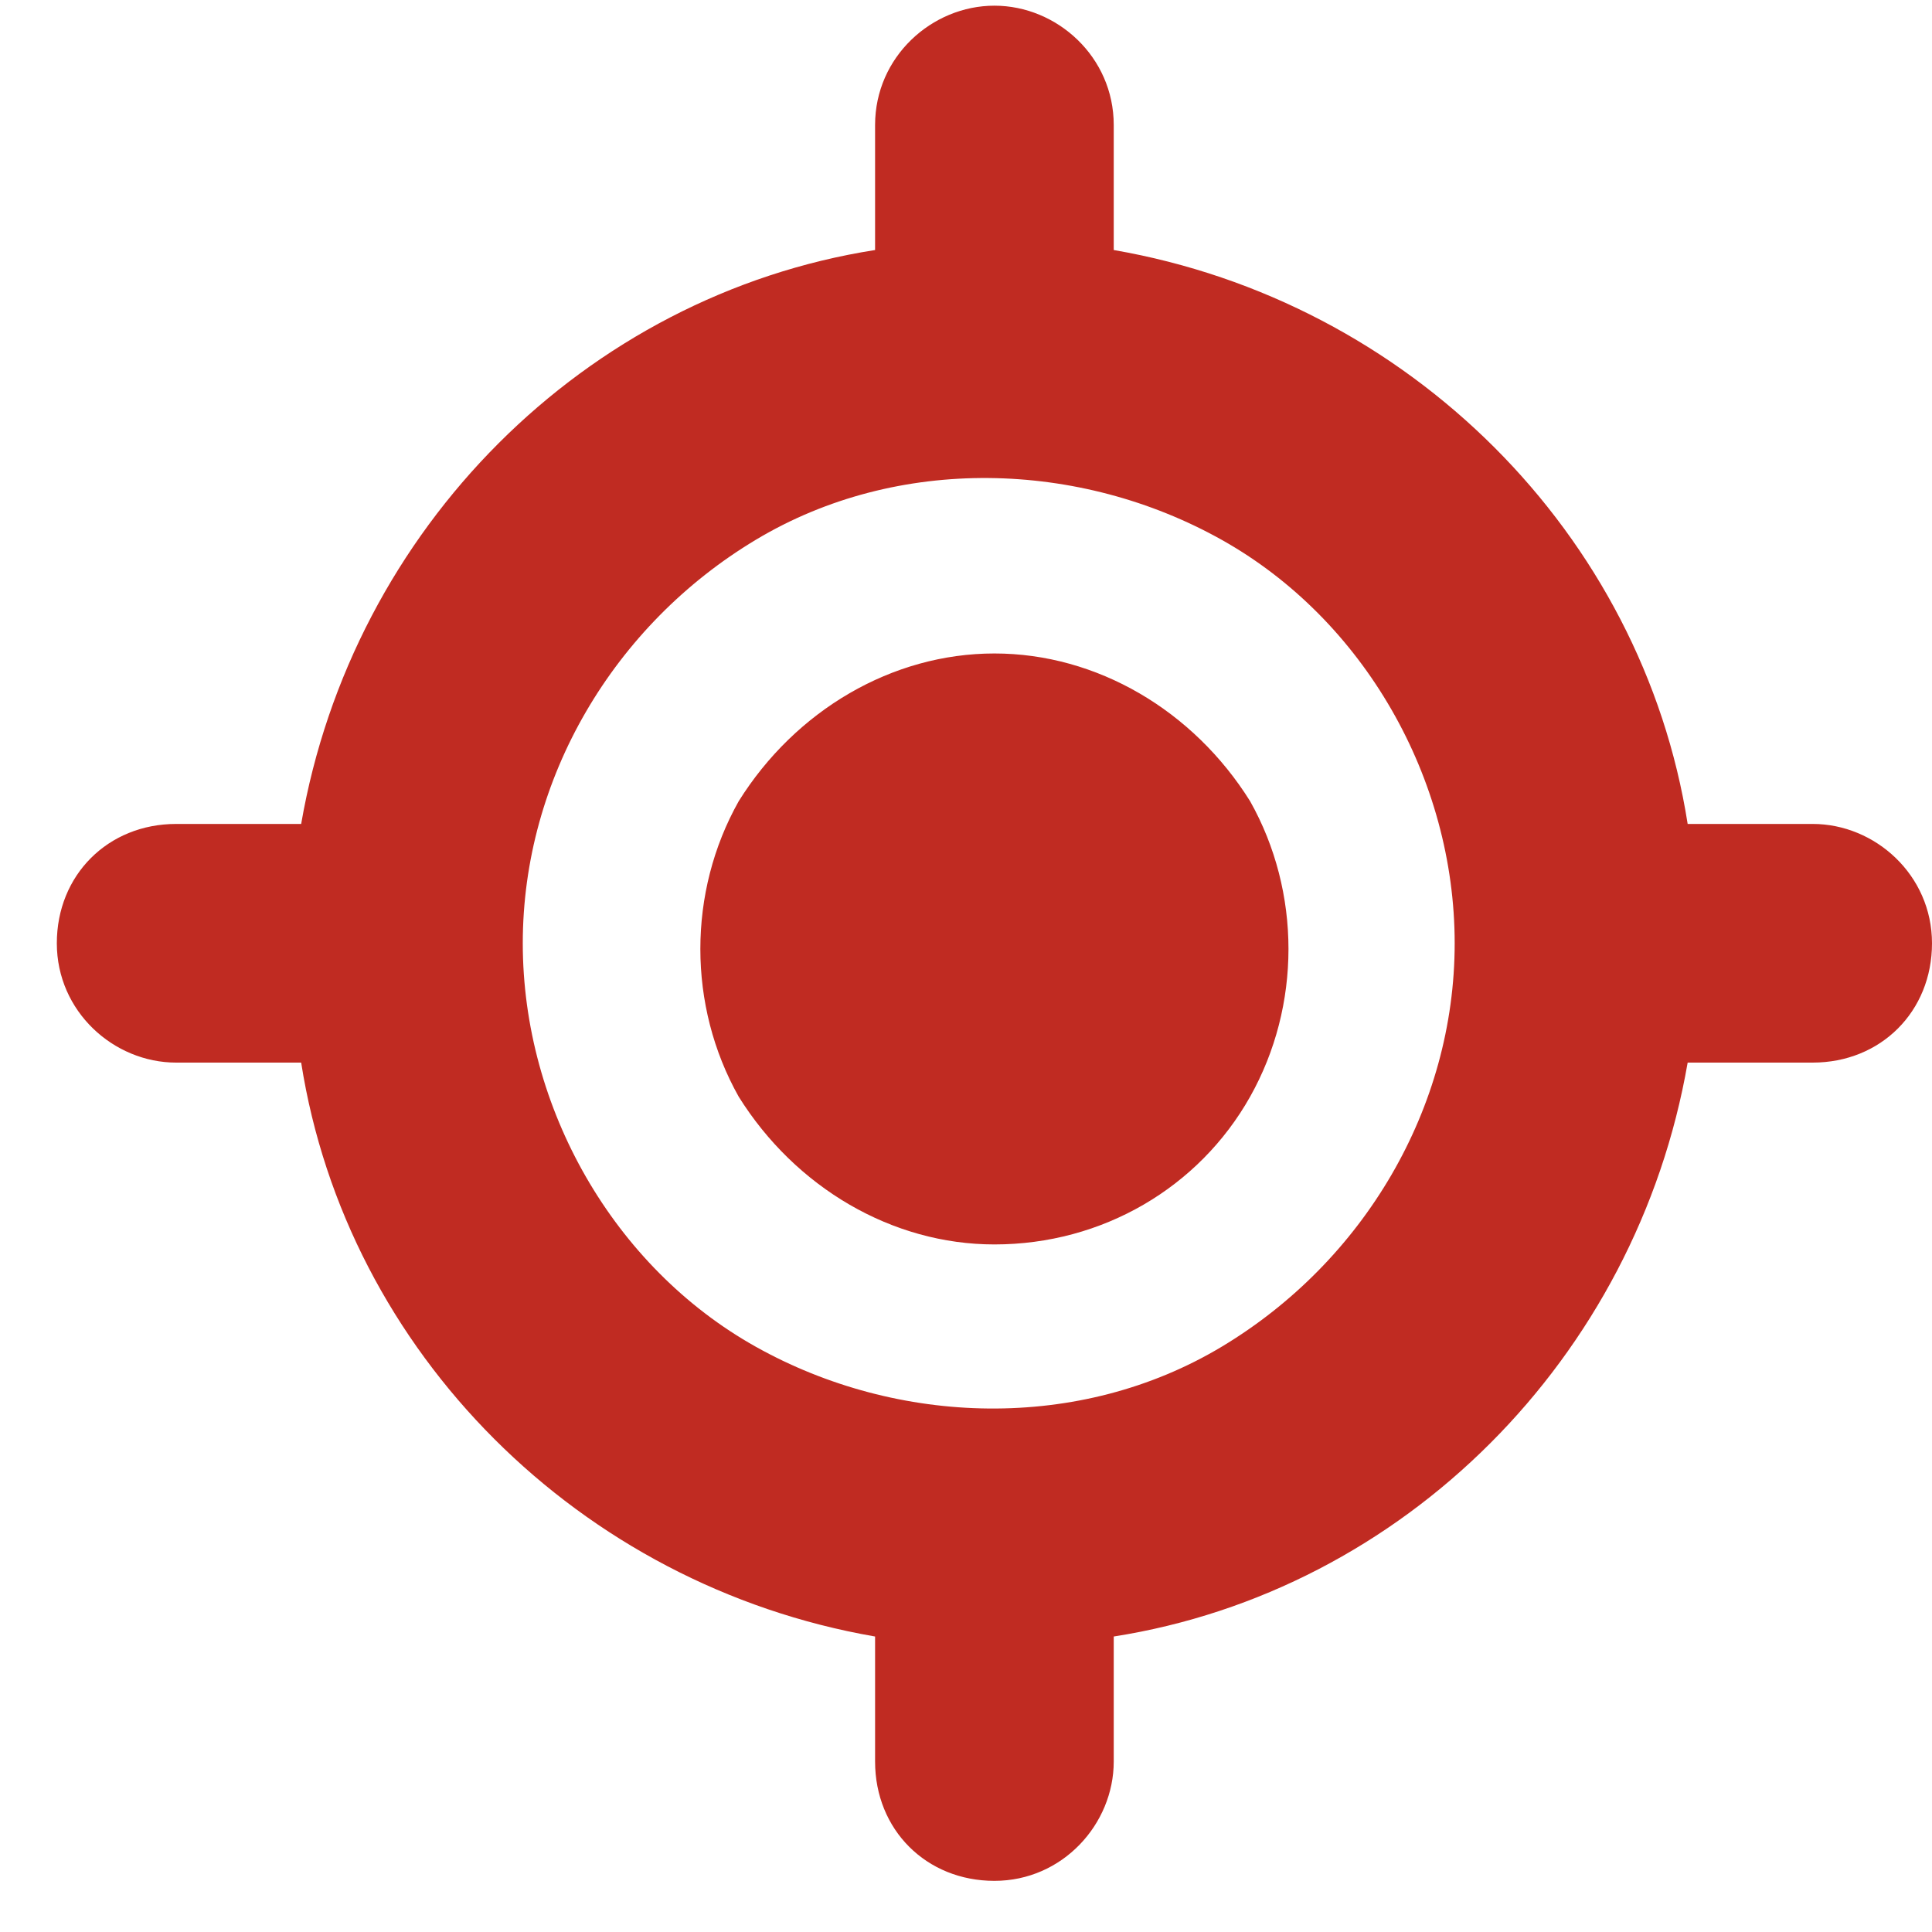 <?xml version="1.0" encoding="utf-8"?>
<!-- Generator: Adobe Illustrator 27.4.1, SVG Export Plug-In . SVG Version: 6.00 Build 0)  -->
<svg version="1.1" id="Layer_1" xmlns="http://www.w3.org/2000/svg" xmlns:xlink="http://www.w3.org/1999/xlink" x="0px" y="0px"
	 viewBox="0 0 34 34" style="enable-background:new 0 0 34 34;" xml:space="preserve">
<style type="text/css">
	.st0{enable-background:new    ;}
	.st1{fill:#C02B22;}
</style>
<g class="st0">
	<path class="st1" d="M17.5,0.1c1.1,0,2.1,0.9,2.1,2.1v2.2c5.2,0.9,9.3,5,10.1,10.1h2.2c1.1,0,2.1,0.9,2.1,2.1s-0.9,2.1-2.1,2.1
		h-2.2c-0.9,5.2-5,9.3-10.1,10.1v2.2c0,1.1-0.9,2.1-2.1,2.1s-2.1-0.9-2.1-2.1v-2.2c-5.2-0.9-9.3-5-10.1-10.1H3.1
		c-1.1,0-2.1-0.9-2.1-2.1s0.9-2.1,2.1-2.1h2.2c0.9-5.2,5-9.3,10.1-10.1V2.2C15.4,1,16.4,0.1,17.5,0.1z M9.2,16.6
		c0,2.9,1.6,5.7,4.1,7.1s5.7,1.5,8.2,0s4.1-4.2,4.1-7.1s-1.6-5.7-4.1-7.1s-5.7-1.5-8.2,0S9.2,13.7,9.2,16.6z M17.5,11.5
		c1.8,0,3.5,1,4.5,2.6c0.9,1.6,0.9,3.6,0,5.2c-0.9,1.6-2.6,2.6-4.5,2.6c-1.8,0-3.5-1-4.5-2.6c-0.9-1.6-0.9-3.6,0-5.2
		C14,12.5,15.7,11.5,17.5,11.5z"/>
</g>
</svg>
